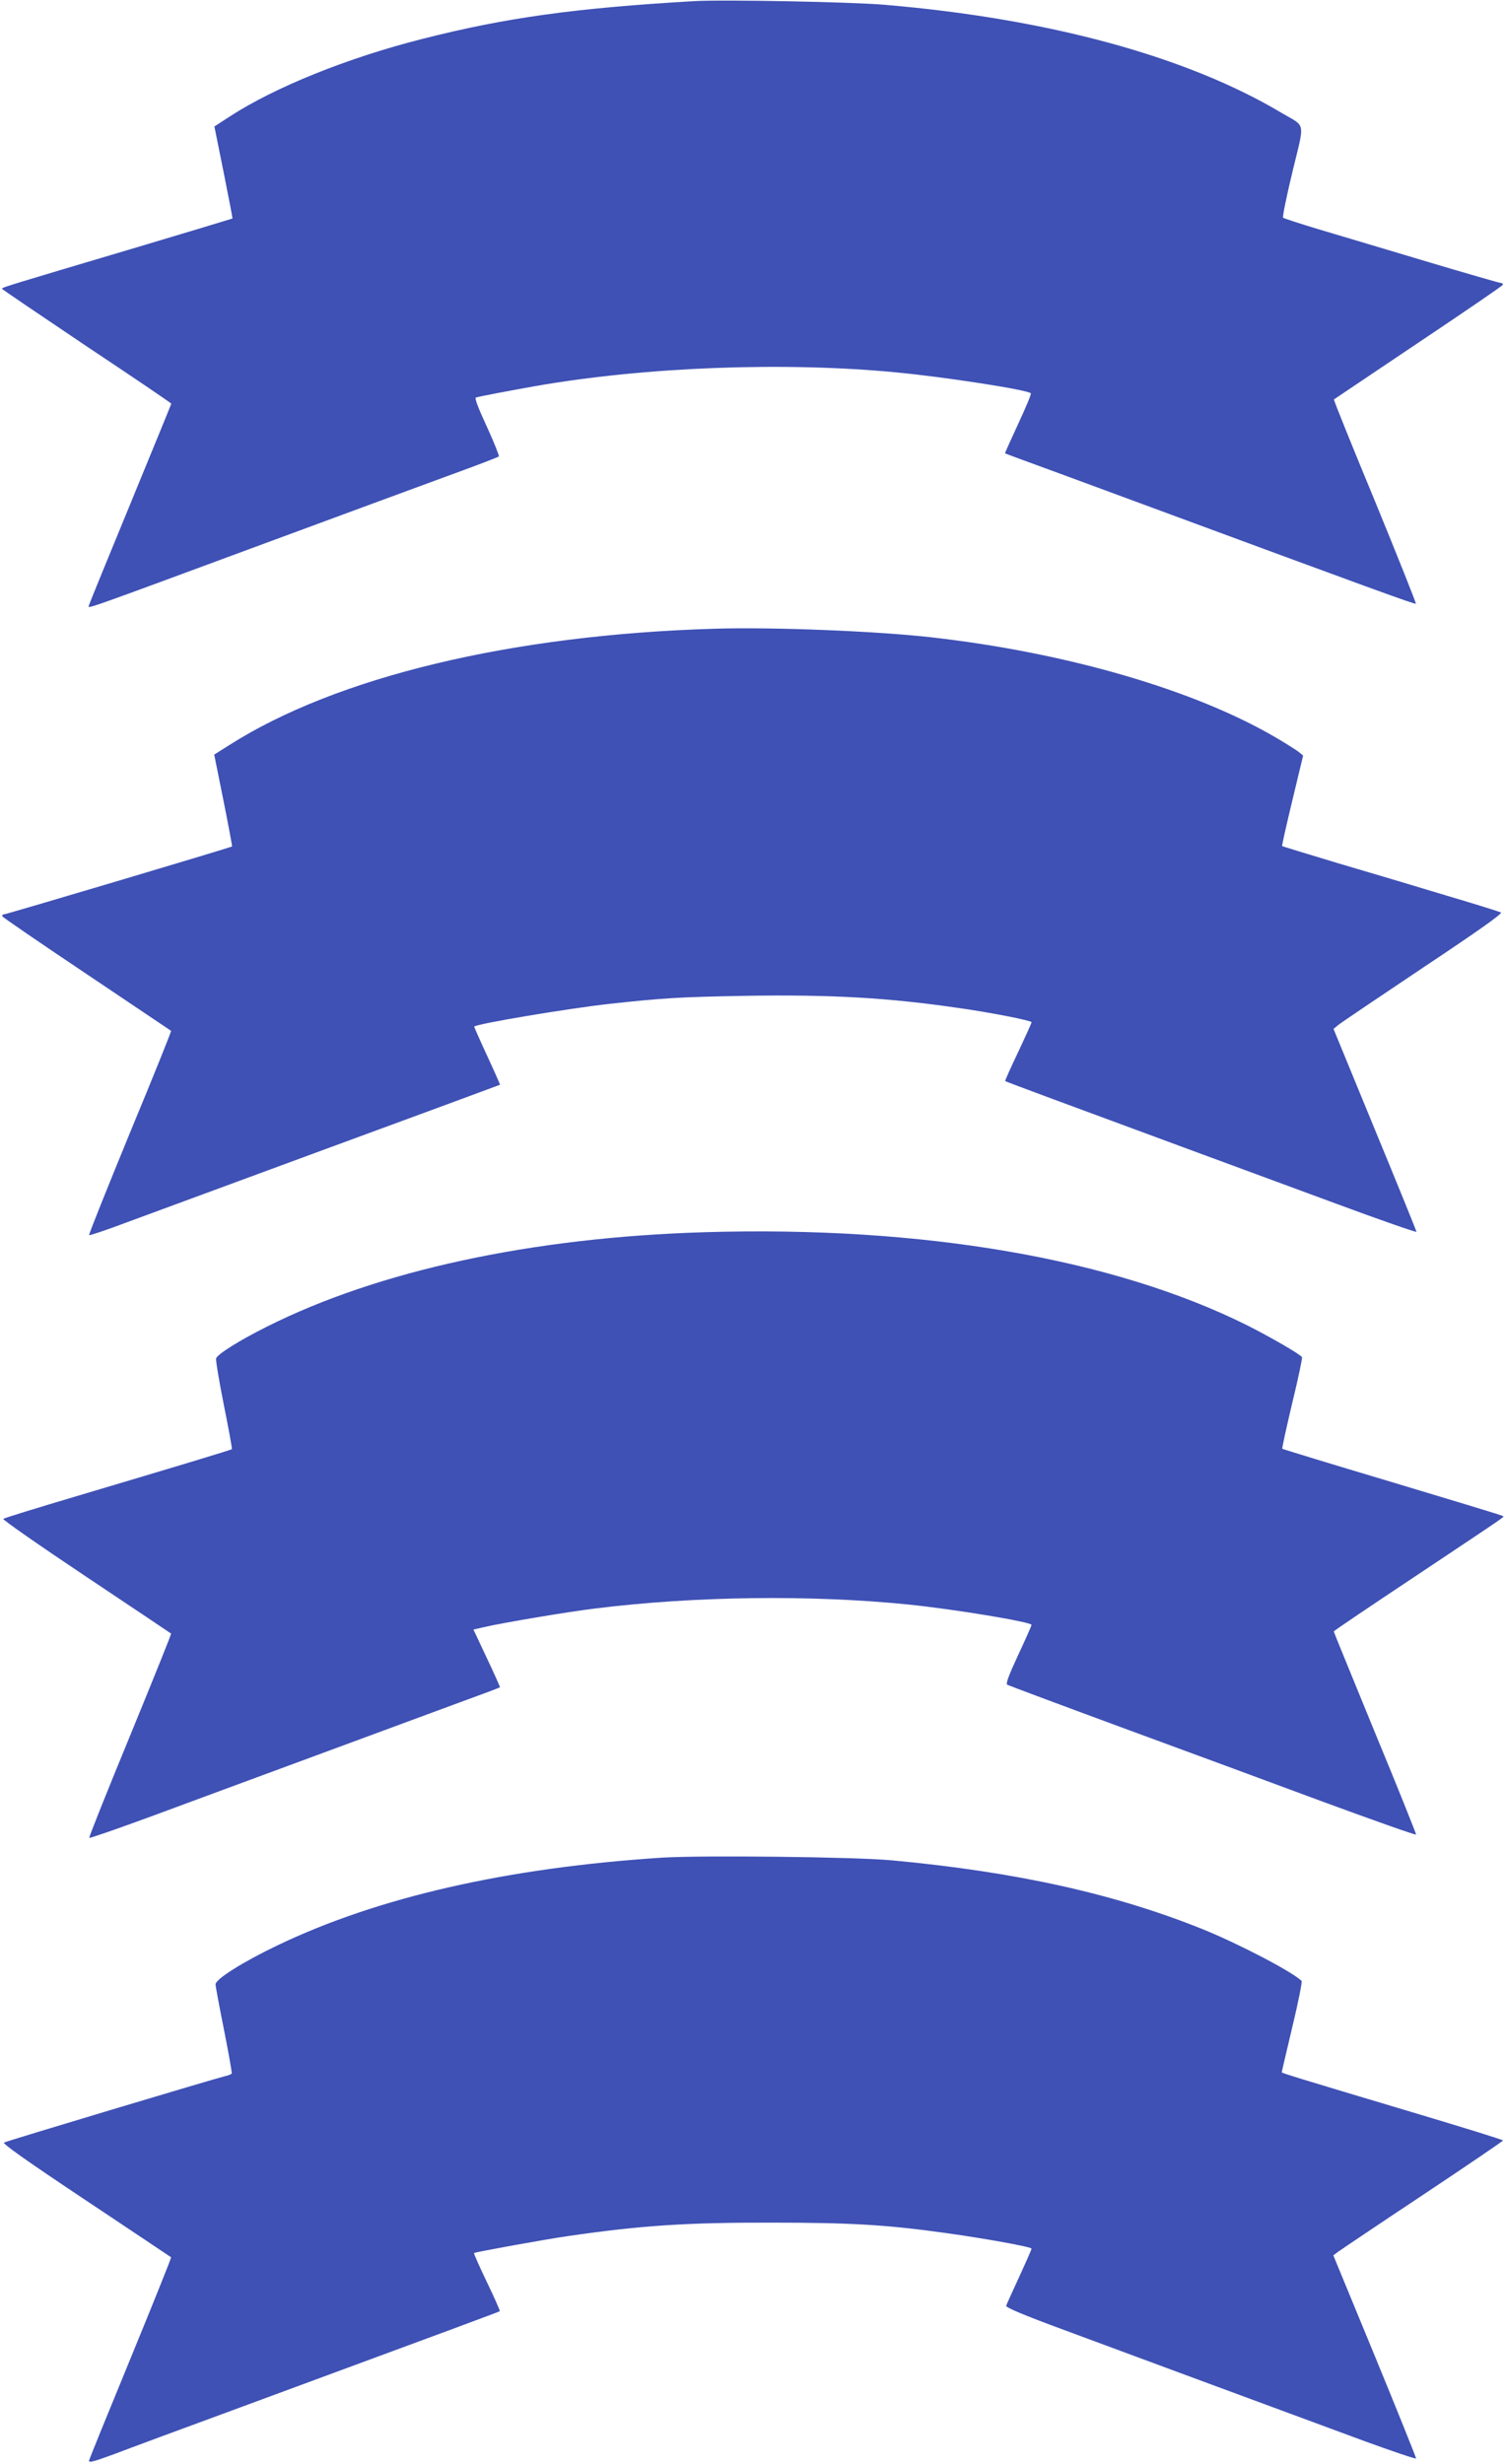 <?xml version="1.0" standalone="no"?>
<!DOCTYPE svg PUBLIC "-//W3C//DTD SVG 20010904//EN"
 "http://www.w3.org/TR/2001/REC-SVG-20010904/DTD/svg10.dtd">
<svg version="1.0" xmlns="http://www.w3.org/2000/svg"
 width="782pt" height="1280pt" viewBox="0 0 782 1280"
 preserveAspectRatio="xMidYMid meet">
<g transform="translate(0,1280) scale(0.1,-0.1)"
fill="#3f51b5" stroke="none">
<path d="M3605 12794 c-619 -36 -978 -86 -1410 -196 -388 -98 -767 -251 -1001
-403 l-80 -52 48 -238 c26 -131 47 -239 46 -240 -2 -1 -226 -69 -498 -150
-666 -198 -700 -208 -700 -215 1 -3 199 -137 440 -299 242 -161 440 -295 440
-298 0 -2 -95 -234 -211 -516 -116 -282 -214 -520 -216 -530 -6 -21 -73 -44
942 331 402 148 831 307 955 352 124 45 228 85 232 89 3 3 -25 73 -62 154 -45
97 -65 149 -57 152 14 5 188 38 307 59 571 100 1297 128 1882 71 251 -24 677
-90 694 -108 4 -3 -26 -74 -65 -158 -39 -84 -70 -153 -69 -154 2 -1 41 -16 88
-33 47 -17 330 -121 630 -232 1188 -439 1413 -521 1417 -516 2 2 -93 241 -212
531 -120 289 -216 528 -214 530 2 2 200 134 439 295 239 160 437 295 438 300
2 6 -2 10 -9 10 -7 0 -177 49 -378 109 -201 60 -451 135 -556 166 -104 31
-193 60 -198 64 -4 4 18 112 49 240 64 266 71 229 -56 304 -492 294 -1212 490
-2062 562 -170 15 -847 28 -993 19z"/>
<path d="M3715 9534 c-1055 -31 -1968 -250 -2526 -606 l-76 -48 48 -238 c26
-130 46 -238 45 -239 -5 -5 -1174 -353 -1186 -353 -6 0 -10 -4 -8 -10 2 -5
199 -140 438 -300 239 -161 437 -293 439 -295 2 -2 -94 -241 -214 -530 -119
-290 -215 -529 -212 -531 3 -3 92 27 198 67 756 279 1425 525 1659 611 151 56
276 102 278 103 1 1 -29 69 -67 151 -38 82 -68 150 -67 151 13 15 487 94 701
118 285 31 368 36 715 42 439 7 736 -10 1099 -63 172 -24 381 -66 381 -74 0
-5 -32 -75 -70 -156 -39 -81 -69 -149 -67 -150 3 -3 318 -120 1007 -374 162
-60 483 -178 713 -263 229 -85 417 -150 417 -146 0 4 -97 243 -216 531 l-215
523 24 20 c13 11 212 145 442 299 287 191 414 281 404 286 -8 4 -135 44 -284
88 -148 45 -400 120 -560 167 -159 48 -291 88 -293 90 -2 2 22 108 53 237 l56
233 -23 19 c-13 10 -65 43 -116 73 -423 249 -1093 444 -1799 523 -288 32 -815
53 -1118 44z"/>
<path d="M3660 6399 c-895 -27 -1693 -199 -2274 -491 -140 -70 -254 -141 -263
-164 -3 -8 15 -117 40 -242 25 -125 44 -228 42 -230 -4 -4 -279 -87 -800 -242
-209 -62 -384 -116 -388 -120 -5 -4 189 -139 430 -300 241 -161 440 -294 442
-296 2 -2 -94 -240 -213 -530 -119 -289 -215 -528 -212 -531 3 -3 146 47 318
110 172 64 558 206 858 317 300 111 637 235 750 277 113 41 206 76 208 78 1 1
-29 69 -68 151 l-70 149 53 12 c86 21 443 81 577 97 520 65 1126 72 1629 21
245 -25 641 -91 641 -106 0 -3 -31 -74 -69 -155 -52 -112 -66 -151 -57 -156 8
-4 272 -103 587 -219 316 -116 790 -291 1054 -389 264 -97 481 -174 483 -170
1 3 -94 241 -213 528 -118 288 -215 525 -215 527 0 3 197 136 438 296 490 327
447 297 440 304 -2 3 -260 81 -573 175 -312 93 -570 172 -572 174 -3 2 21 108
51 236 31 127 54 236 51 240 -9 15 -165 105 -284 165 -696 347 -1688 518
-2821 484z"/>
<path d="M3440 3150 c-804 -52 -1475 -205 -1997 -455 -180 -86 -323 -176 -323
-203 0 -10 20 -117 44 -237 24 -121 42 -223 40 -226 -2 -4 -16 -10 -31 -13
-58 -14 -1139 -338 -1152 -346 -10 -5 120 -97 425 -300 241 -161 441 -294 443
-296 2 -2 -92 -236 -209 -521 -117 -284 -215 -525 -217 -534 -4 -14 20 -8 129
32 73 28 351 131 618 229 1166 430 1384 511 1387 514 2 2 -28 70 -67 151 -39
81 -69 149 -67 151 5 5 375 72 487 88 379 55 616 71 1060 70 410 0 596 -11
905 -54 201 -28 445 -72 445 -81 0 -4 -29 -70 -64 -146 -35 -76 -66 -144 -68
-151 -2 -9 93 -49 302 -126 274 -102 800 -296 1560 -577 146 -53 266 -94 268
-90 1 3 -95 242 -214 531 l-216 524 24 18 c12 9 211 143 440 295 230 153 418
281 418 284 0 3 -215 70 -477 148 -596 178 -673 202 -673 206 0 3 25 109 55
236 31 128 52 235 48 239 -53 50 -328 193 -513 268 -457 184 -969 298 -1615
358 -189 18 -988 27 -1195 14z"/>
</g>
</svg>
